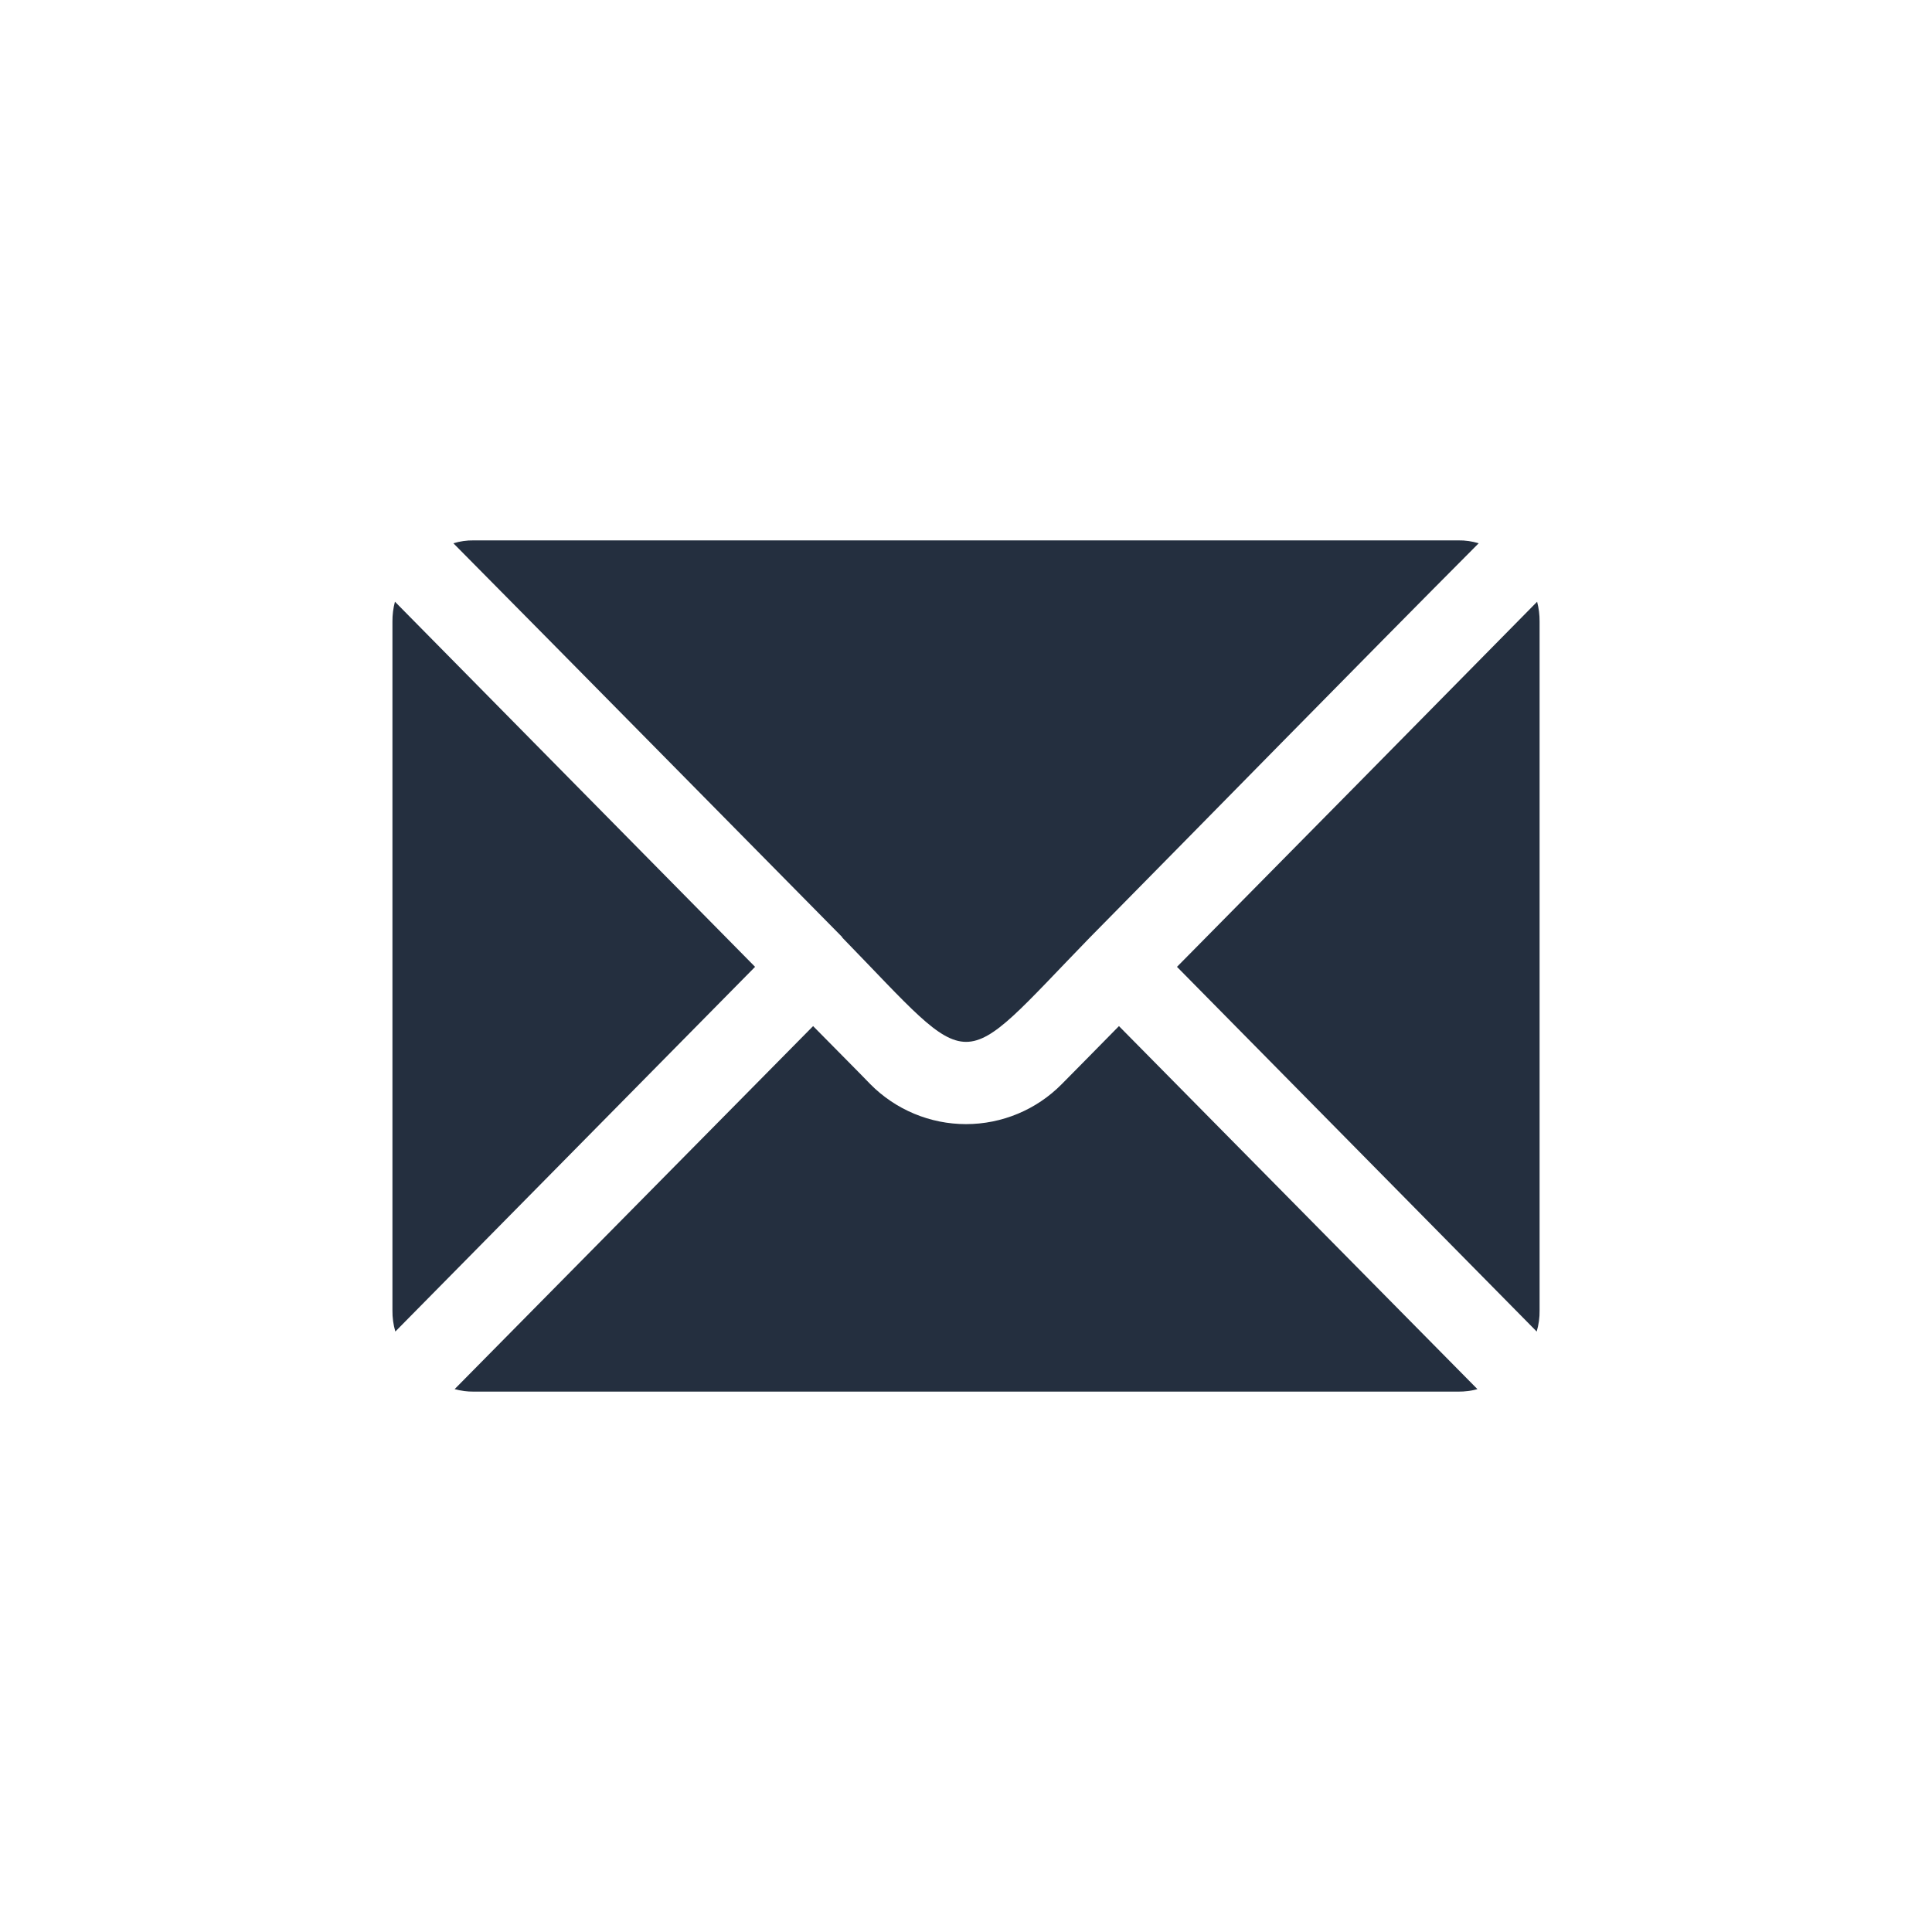 <svg xmlns="http://www.w3.org/2000/svg" fill="none" viewBox="0 0 64 64" height="64" width="64">
<path fill="#242F3F" d="M25.013 32.028L13.096 44.109C13.029 43.882 12.997 43.645 13 43.409V20.591C12.998 20.368 13.026 20.147 13.083 19.932C16.707 23.608 21.528 28.492 25.013 32.028ZM35.172 35.913C34.335 36.761 33.192 37.238 32.001 37.238C30.81 37.238 29.667 36.761 28.829 35.913C28.5 35.57 27.827 34.897 26.935 33.991L15.06 46.017C15.265 46.074 15.478 46.101 15.691 46.099H48.31C48.523 46.101 48.736 46.074 48.942 46.017L37.067 33.991C36.174 34.897 35.502 35.583 35.172 35.913ZM27.896 31.039V31.053C32.385 35.662 31.62 35.671 36.106 31.053C39.931 27.178 44.966 22.031 48.983 17.997C48.765 17.93 48.539 17.897 48.311 17.901H15.691C15.463 17.897 15.236 17.93 15.019 17.997C18.907 21.921 24.282 27.38 27.896 31.039ZM50.919 19.933C47.156 23.756 42.742 28.228 38.989 32.028L50.905 44.109C50.972 43.882 51.005 43.645 51.001 43.409V20.591C51.003 20.368 50.975 20.147 50.919 19.933Z"></path>
</svg>
